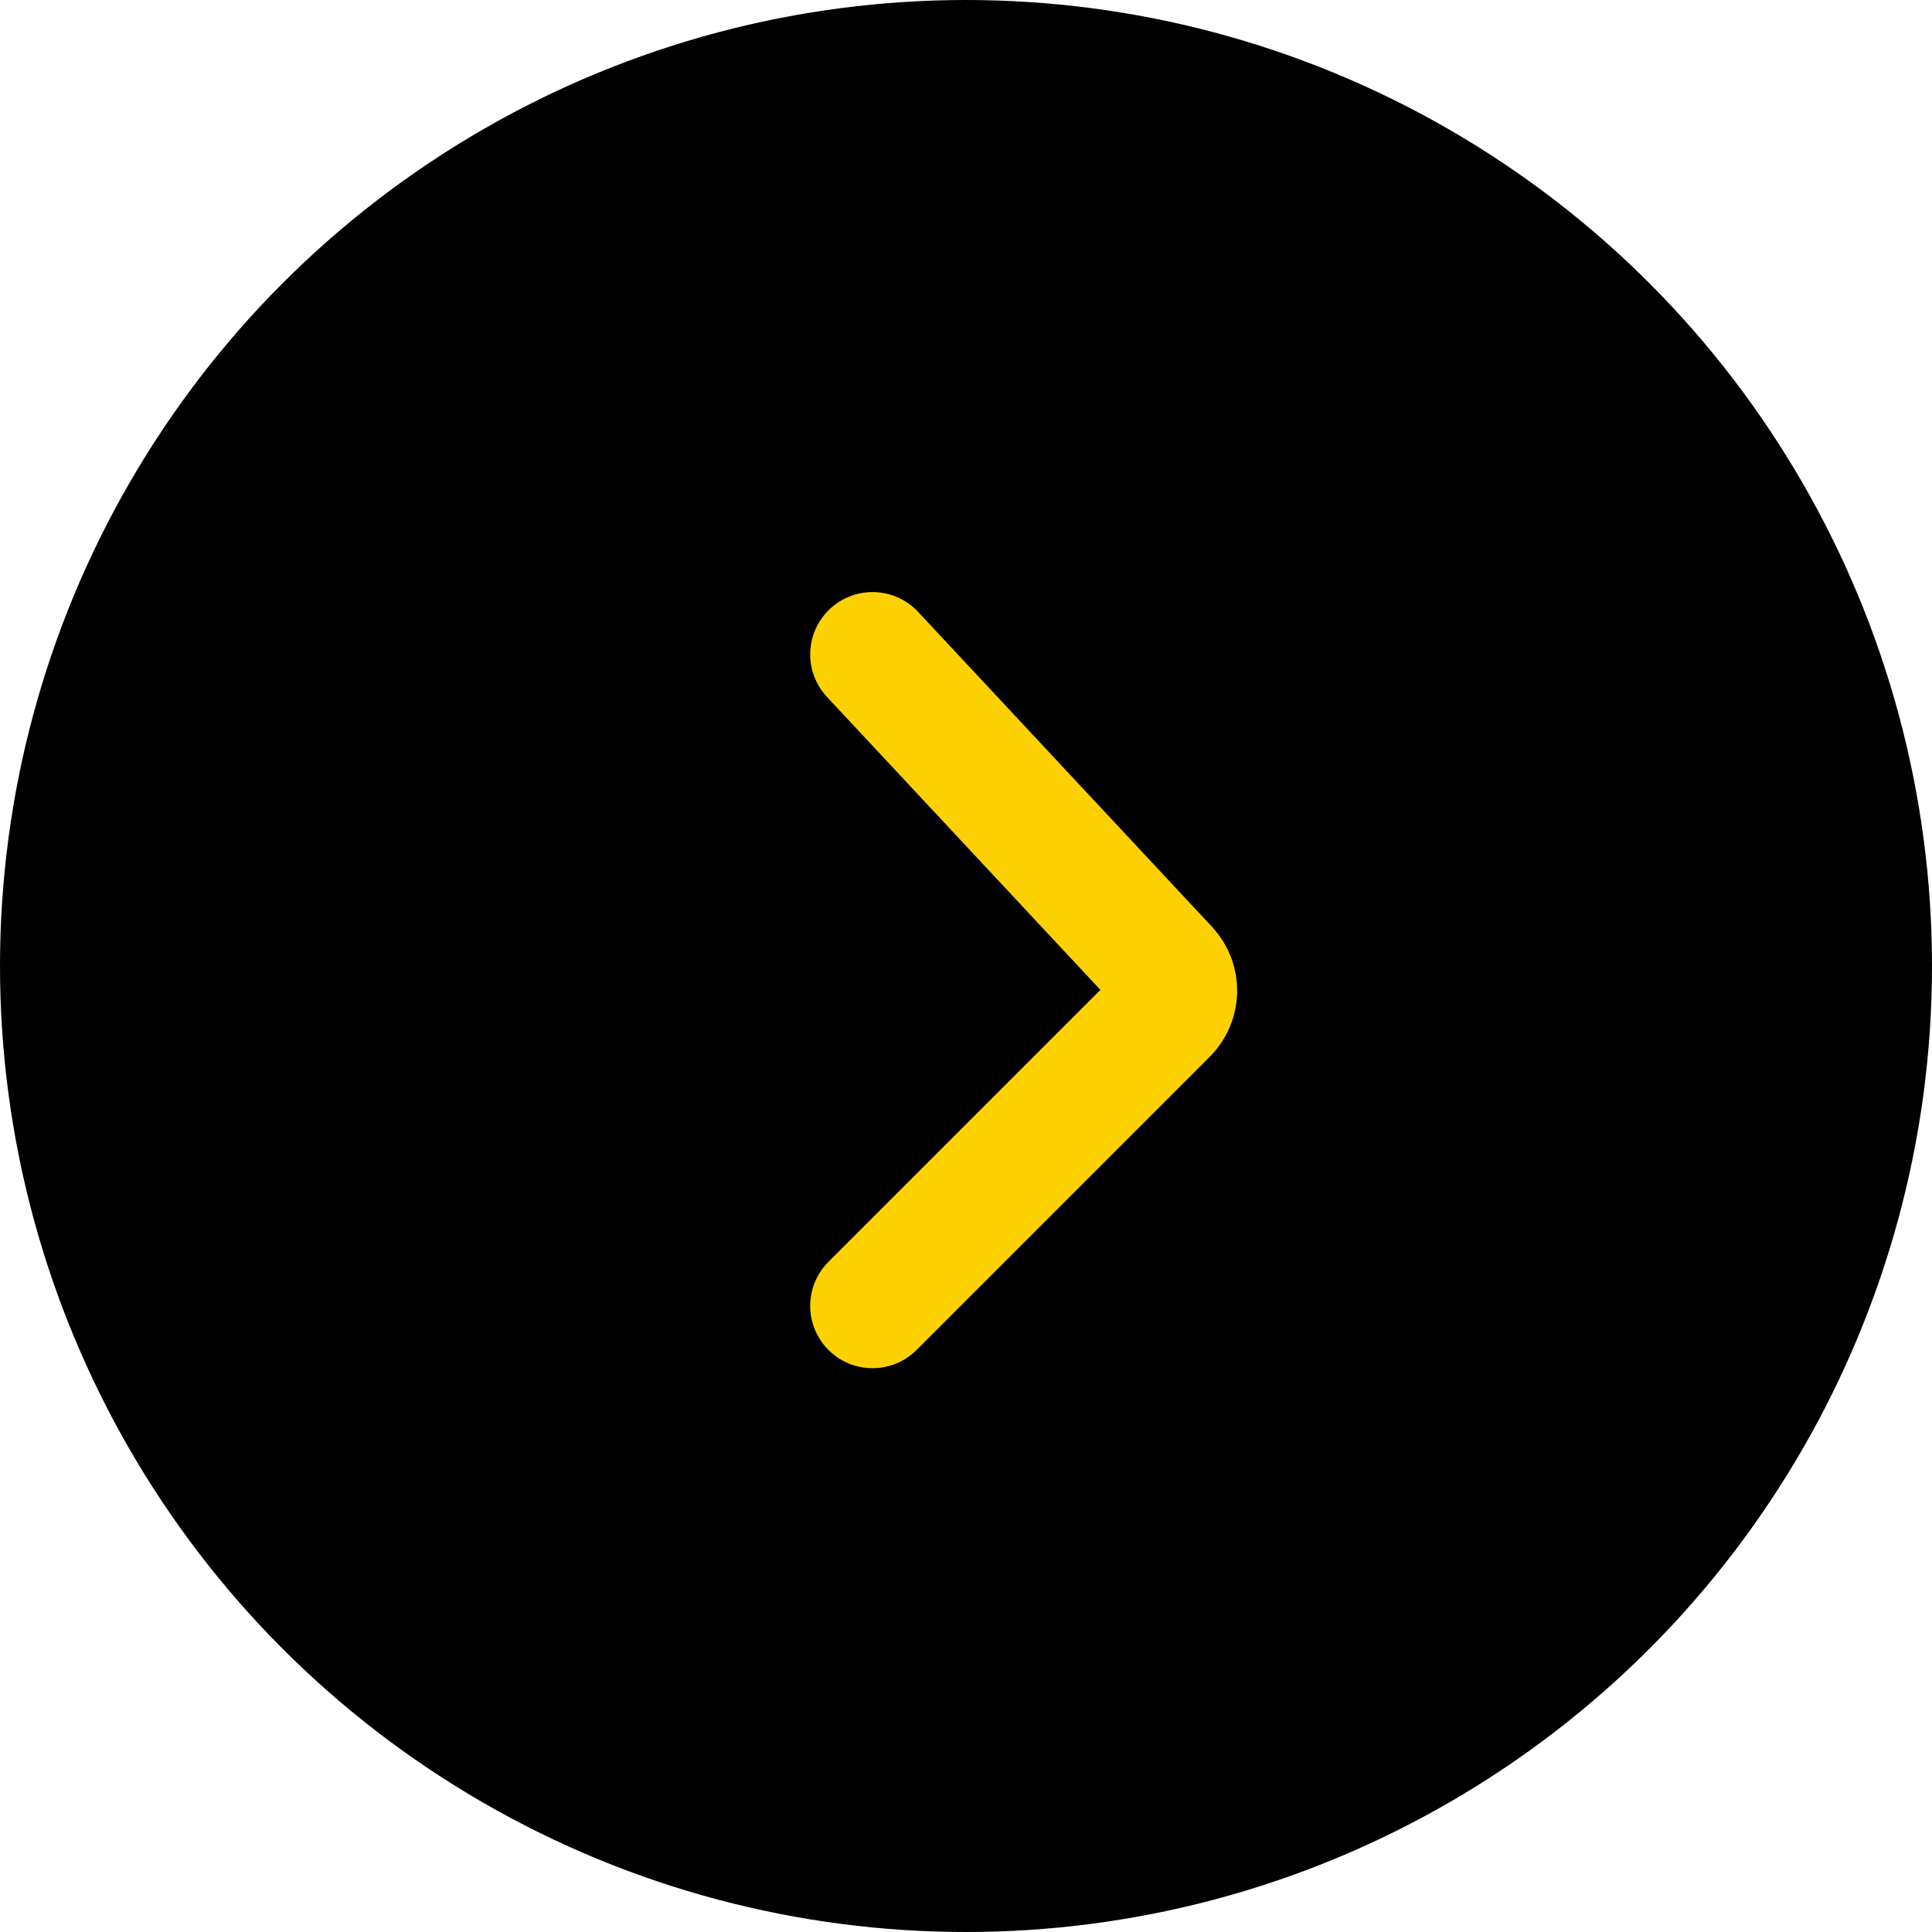 <svg width="62" height="62" viewBox="0 0 62 62" fill="none" xmlns="http://www.w3.org/2000/svg">
<circle cx="31" cy="31" r="31" fill="black"/>
<path d="M28 21L37.434 31.108C37.801 31.502 37.791 32.116 37.41 32.497L28 41.907" stroke="#FDD101" stroke-width="4" stroke-linecap="round"/>
</svg>

